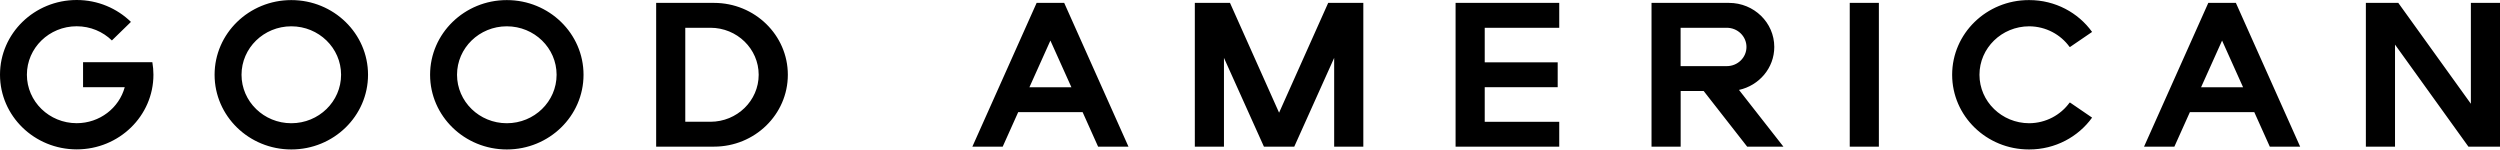 <svg xmlns="http://www.w3.org/2000/svg" width="300" height="18" viewBox="0 0 300 18">
    <path d="M60.818.01c5.084 0 9.206 4.012 9.206 8.962s-4.122 8.963-9.206 8.963c-5.083 0-9.207-4.013-9.207-8.963 0-4.95 4.124-8.962 9.207-8.962zm-25.86 0c5.084 0 9.206 4.012 9.206 8.962s-4.12 8.963-9.206 8.963c-5.085 0-9.207-4.013-9.207-8.963 0-4.95 4.123-8.962 9.207-8.962zm208.552 0c3.12 0 5.876 1.511 7.541 3.822l-2.648 1.808-.016-.022-.03.022c-1.075-1.495-2.85-2.474-4.861-2.483-3.294.01-5.96 2.608-5.96 5.815 0 3.207 2.67 5.805 5.96 5.816 2.012-.01 3.786-.991 4.862-2.483l.03.021.017-.021 2.646 1.81c-1.665 2.31-4.422 3.82-7.54 3.82h-.046c-5.086 0-9.207-4.013-9.207-8.963 0-4.95 4.121-8.962 9.207-8.962h.045zM9.207 0c2.539 0 4.84 1.008 6.505 2.628l-2.207 2.15-.078.076C12.346 3.802 10.85 3.152 9.2 3.152c-3.299 0-5.973 2.603-5.973 5.815s2.674 5.816 5.974 5.816c2.767 0 5.09-1.832 5.767-4.32H9.967V7.467h8.315c.083.49.13.987.13 1.496 0 4.95-4.121 8.962-9.205 8.962C4.122 17.925 0 13.912 0 8.963 0 4.013 4.122 0 9.207 0zM147.6.347l5.89 13.177L159.383.347h4.216v17.25H160.1V6.946l-4.789 10.653h-3.64l-4.796-10.653v10.653h-3.496V.347h4.22zm77.865 0v17.25h-3.496V.347h3.496zm-17.984 0c3 0 5.433 2.368 5.433 5.288 0 2.522-1.817 4.627-4.236 5.155l5.331 6.807h-4.35l-5.217-6.676h-2.762v6.676h-3.497V.347h9.298zm-79.777 0l7.712 17.25h-3.644l-1.859-4.143h-7.728l-1.86 4.143h-3.641l7.712-17.25h3.31-.002zm59.405 0v2.986h-8.942v4.144h8.756v2.99h-8.756v4.145h8.942v2.985H174.67V.347h12.44-.001zm100.686 0l8.71 12.105V.347H300v17.25h-3.79l-8.808-12.244v12.244h-3.498V.347h3.89zm-19.489 0l7.712 17.25h-3.642l-1.862-4.143h-7.727l-1.862 4.143h-3.64l7.711-17.25h3.31zm-182.625 0c4.891 0 8.86 3.863 8.86 8.625 0 4.763-3.969 8.625-8.86 8.625h-6.942V.347h6.942zm-50.724 2.81c-3.3 0-5.974 2.603-5.974 5.815s2.674 5.816 5.974 5.816c3.3 0 5.973-2.604 5.973-5.816 0-3.212-2.673-5.815-5.973-5.815zm25.858 0c-3.298 0-5.972 2.603-5.972 5.815s2.674 5.816 5.974 5.816c3.3 0 5.974-2.604 5.974-5.816 0-3.212-2.674-5.815-5.974-5.815h-.002zm24.434.176h-3.016v11.279h3.016c3.196 0 5.793-2.527 5.793-5.64 0-3.115-2.596-5.64-5.793-5.64zm40.798 1.535l-2.517 5.6h5.038l-2.52-5.6zm140.602 0l-2.519 5.6h5.038l-2.519-5.6zm-59.437-1.535h-5.54v4.602h5.54c1.308 0 2.364-1.027 2.364-2.3 0-1.275-1.06-2.302-2.364-2.302z"/>
</svg>
